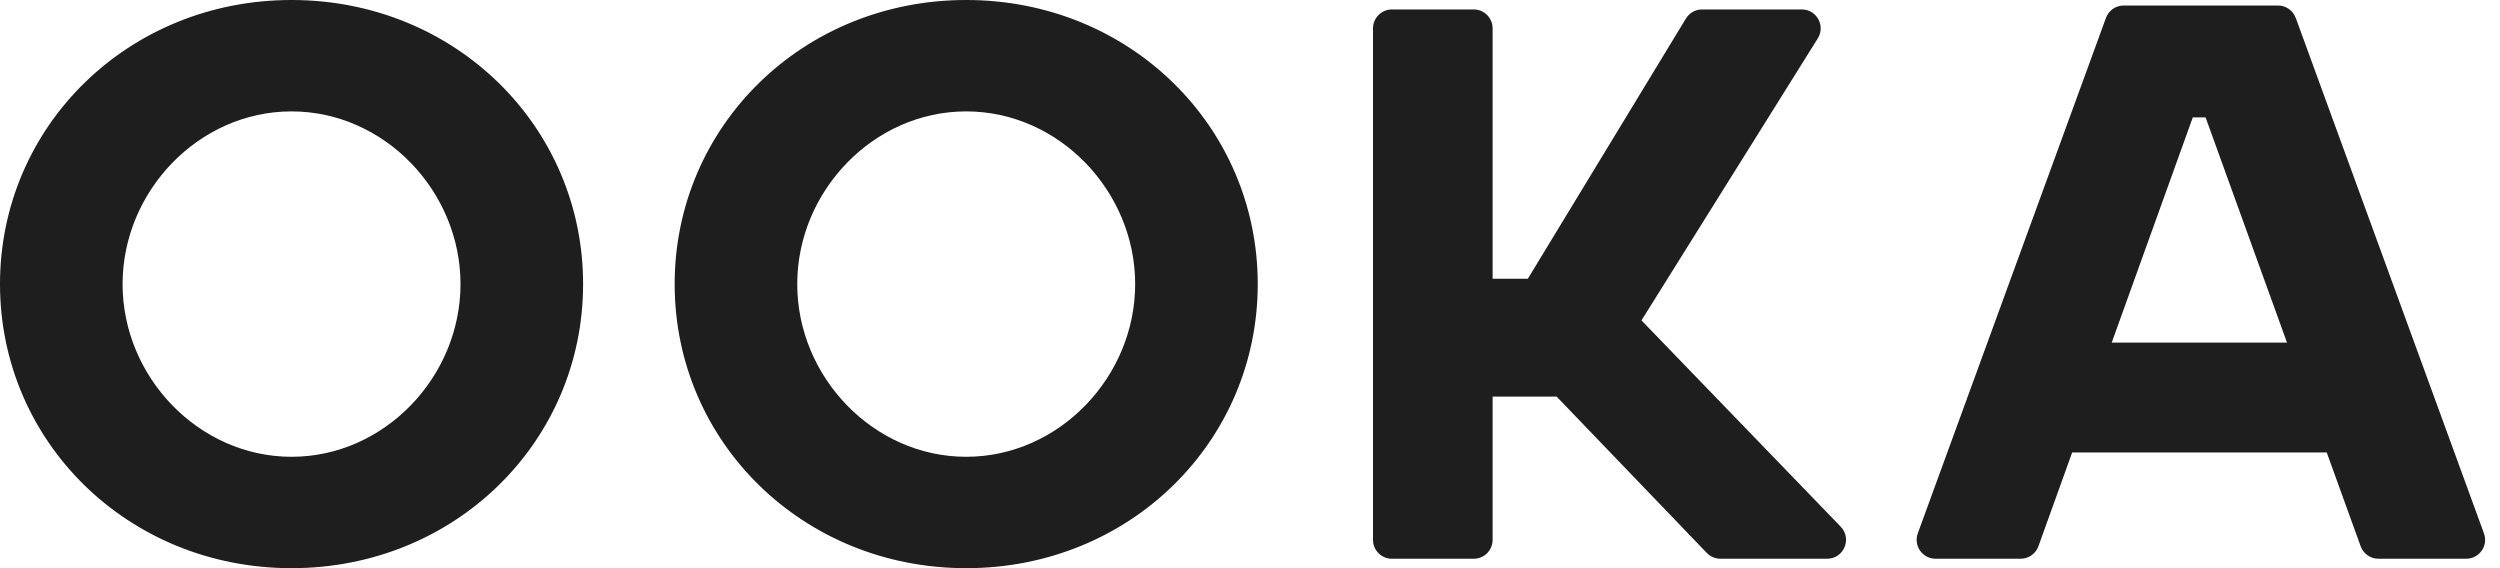 <svg xmlns="http://www.w3.org/2000/svg" width="154" height="35" viewBox="0 0 154 35" fill="none"><path d="M105.139 34.062L95.888 24.43H91.945V33.256C91.945 33.898 91.423 34.42 90.781 34.42H85.742C85.1 34.42 84.577 33.898 84.577 33.256V1.747C84.577 1.105 85.1 0.582 85.742 0.582H90.781C91.423 0.582 91.945 1.105 91.945 1.747V17.172H94.114L103.854 1.14C104.065 0.793 104.442 0.582 104.847 0.582H110.99C111.903 0.582 112.461 1.586 111.977 2.362L101.115 19.736L113.388 32.444C114.101 33.185 113.579 34.418 112.549 34.418H105.979C105.662 34.418 105.358 34.289 105.139 34.059V34.062ZM141.419 1.105L153.011 32.854C153.29 33.614 152.727 34.418 151.917 34.418H146.512C146.02 34.418 145.583 34.111 145.416 33.649L143.327 27.873H127.645L125.567 33.647C125.401 34.109 124.963 34.418 124.471 34.418H119.23C118.421 34.418 117.858 33.611 118.137 32.851L129.726 1.105C129.893 0.645 130.33 0.339 130.819 0.339H140.323C140.812 0.339 141.249 0.645 141.416 1.105H141.419ZM140.88 21.106L135.864 7.231H135.076L130.081 21.106H140.88ZM59.518 0C49.452 0 41.559 7.778 41.559 17.5C41.559 27.222 49.452 35 59.518 35C69.585 35 77.477 27.222 77.477 17.5C77.477 7.778 69.585 0 59.518 0ZM59.518 28.138C53.799 28.138 49.11 23.219 49.11 17.5C49.11 11.781 53.799 6.862 59.518 6.862C65.237 6.862 69.926 11.781 69.926 17.5C69.926 23.219 65.237 28.138 59.518 28.138ZM17.959 0C7.893 0 0 7.778 0 17.5C0 27.222 7.893 35 17.959 35C28.026 35 35.919 27.222 35.919 17.5C35.919 7.778 28.026 0 17.959 0ZM17.959 28.138C12.24 28.138 7.551 23.219 7.551 17.5C7.551 11.781 12.24 6.862 17.959 6.862C23.679 6.862 28.367 11.781 28.367 17.5C28.367 23.219 23.679 28.138 17.959 28.138Z" fill="#1F1E1F"></path></svg>